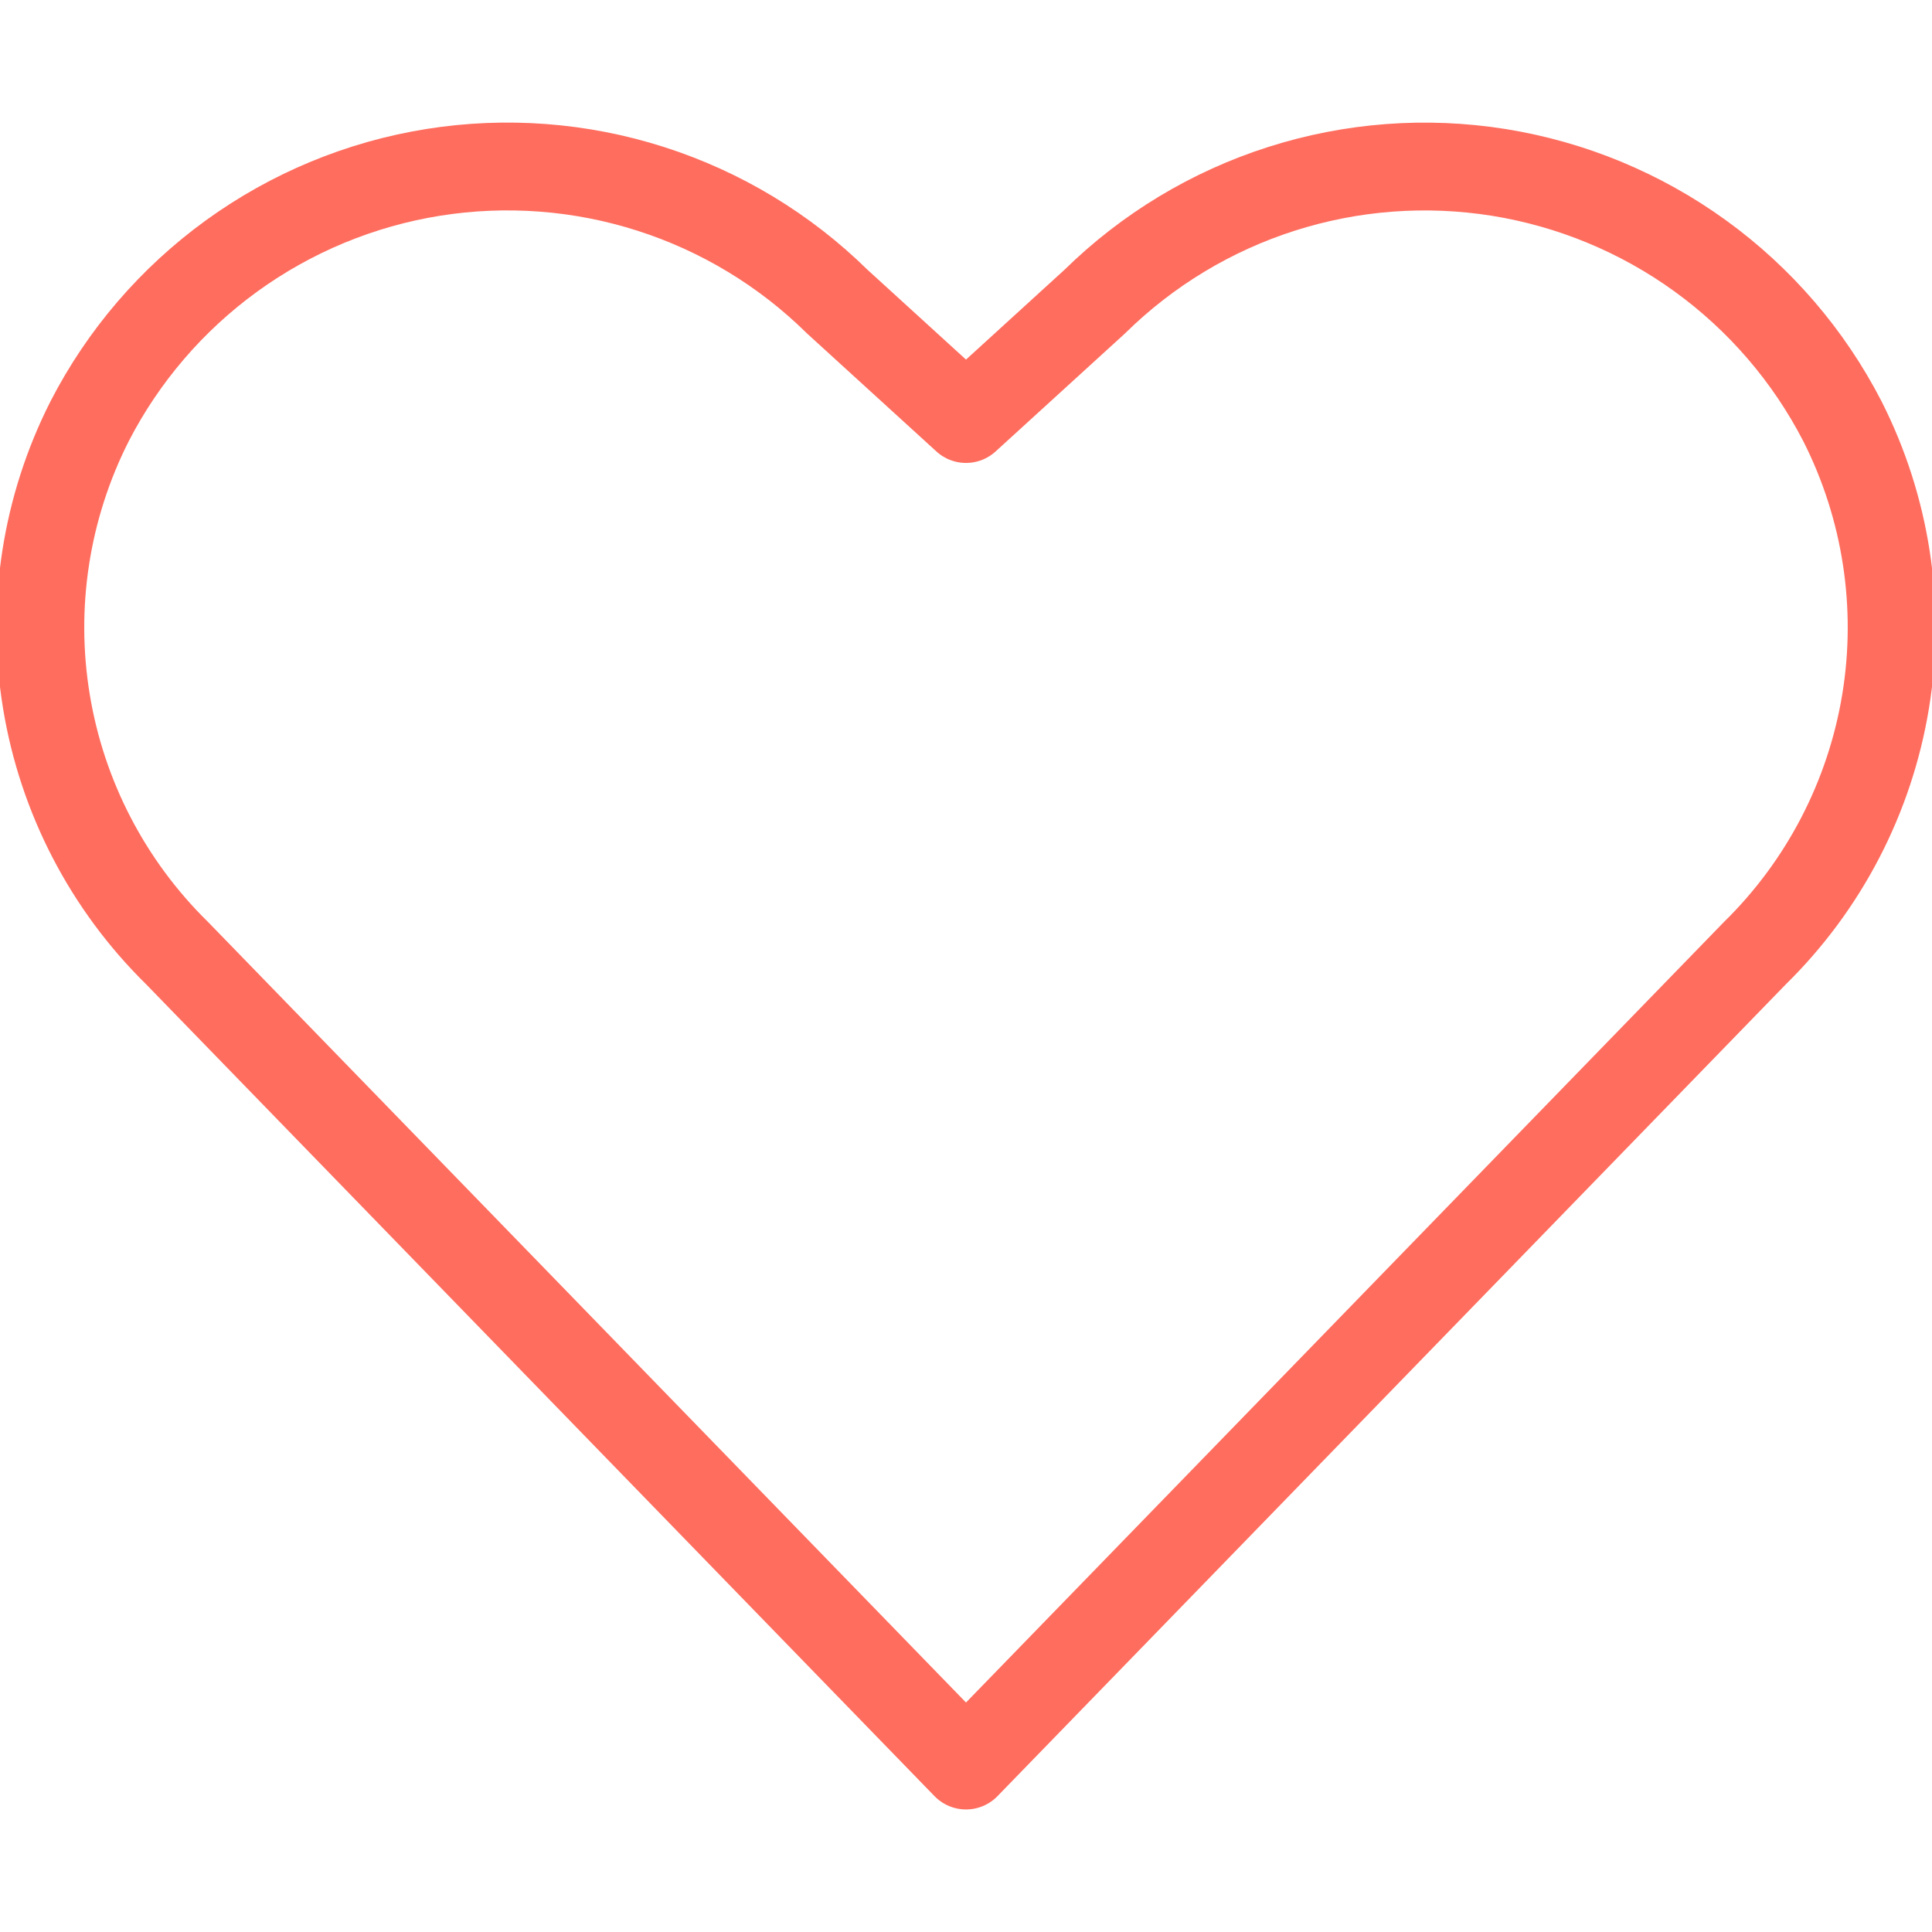 <svg class="icon-heart " aria-hidden="true" focusable="false" role="presentation" xmlns="http://www.w3.org/2000/svg"
    width="44" height="44" viewBox="0 0 44 44" fill="none">
    <path
        d="M22 40.209L4.033 21.707C2.458 20.161 1.415 18.154 1.057 15.976C0.698 13.798 1.043 11.563 2.041 9.594V9.594C2.809 8.102 3.918 6.812 5.277 5.827C6.636 4.843 8.207 4.191 9.864 3.926C11.521 3.661 13.218 3.789 14.816 4.3C16.415 4.811 17.871 5.69 19.067 6.868L22 9.543L24.933 6.868C26.13 5.691 27.586 4.811 29.184 4.301C30.782 3.79 32.479 3.662 34.136 3.927C35.792 4.193 37.364 4.844 38.723 5.828C40.082 6.812 41.191 8.102 41.96 9.594V9.594C42.957 11.563 43.301 13.798 42.943 15.976C42.584 18.154 41.542 20.161 39.967 21.707L22 40.209Z"
        stroke="#FF6D5E" stroke-width="2" stroke-linecap="round" stroke-linejoin="round"></path>
</svg>